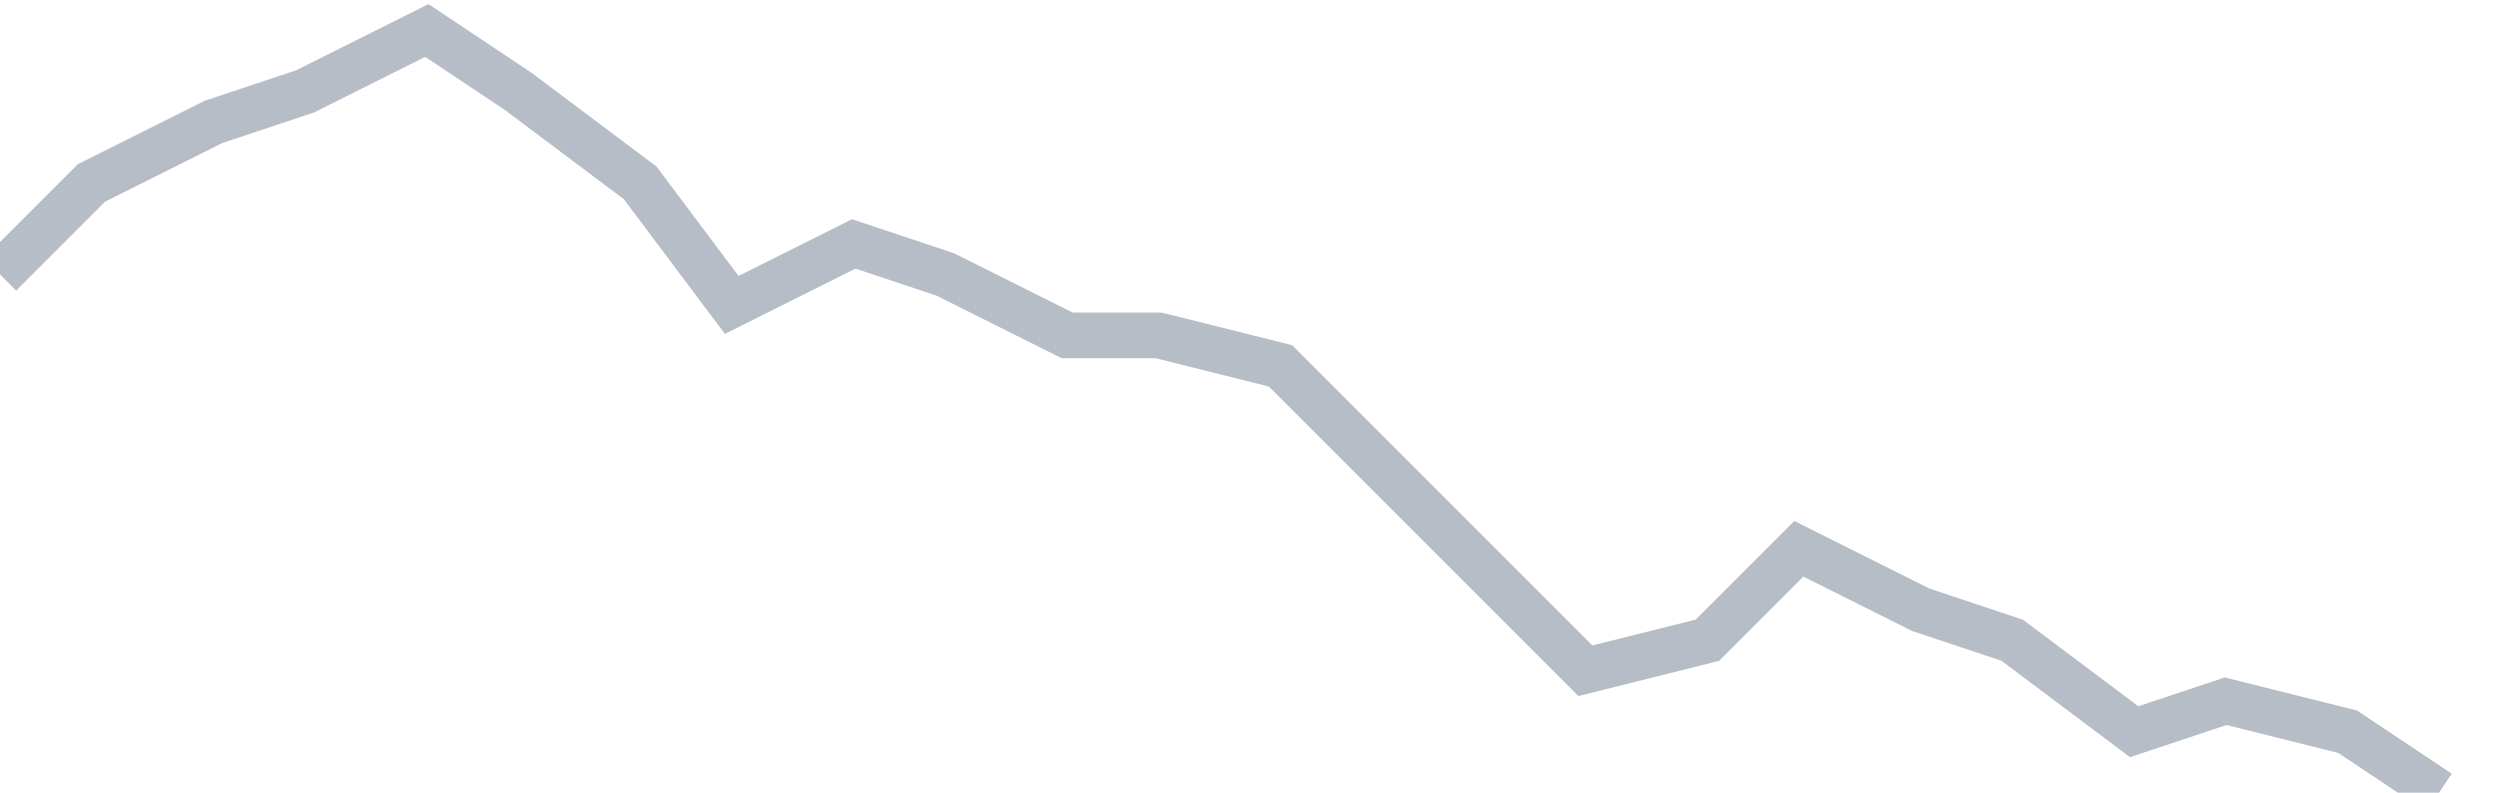 <svg width="82" height="26" fill="none" xmlns="http://www.w3.org/2000/svg"><path d="M0 9l3-3 4-2 3-1 4-2 3 2 4 3 3 4 4-2 3 1 4 2h3l4 1 3 3 4 4 3 3 4-1 3-3 4 2 3 1 4 3 3-1 4 1 3 2" stroke="#B7BDC6" stroke-width="1.5"/></svg>